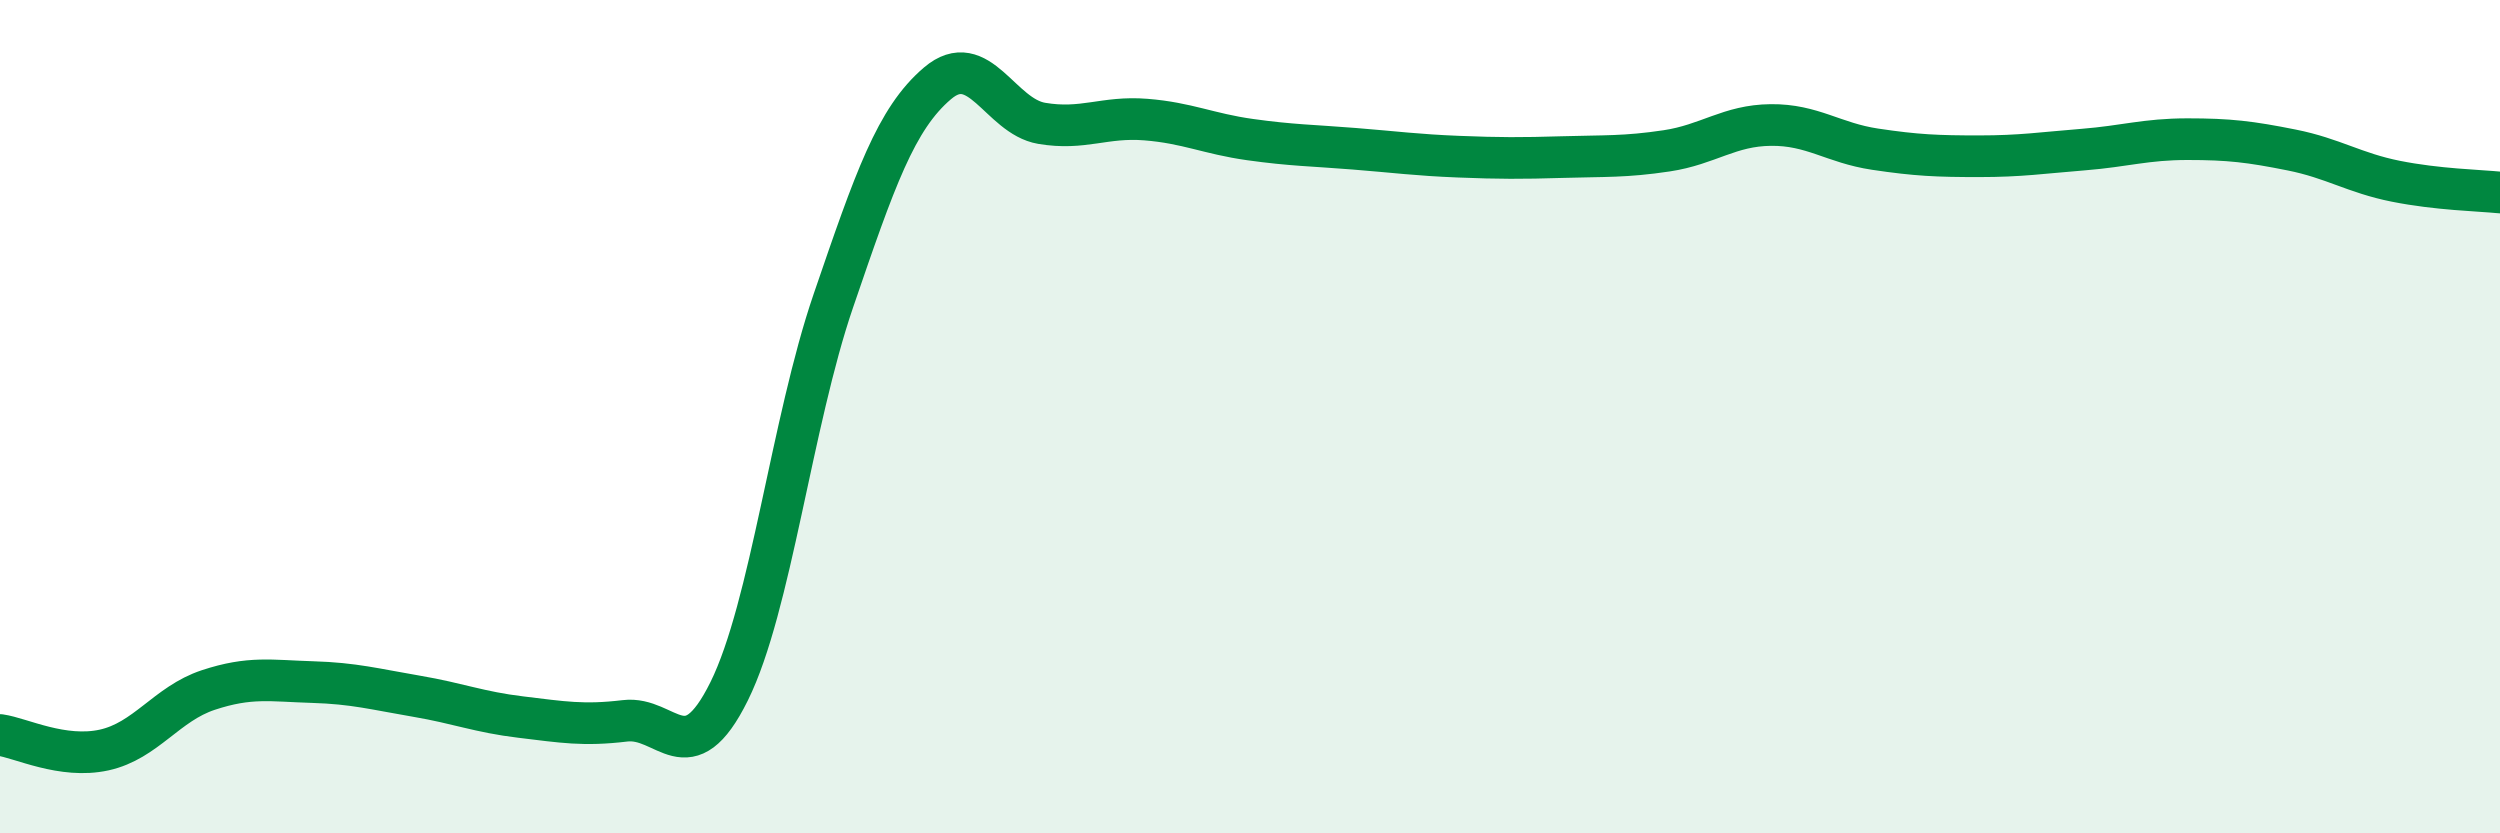 
    <svg width="60" height="20" viewBox="0 0 60 20" xmlns="http://www.w3.org/2000/svg">
      <path
        d="M 0,17.64 C 0.5,17.71 1.5,18.22 2.5,18 C 3.5,17.78 4,16.89 5,16.56 C 6,16.23 6.5,16.34 7.5,16.37 C 8.5,16.4 9,16.54 10,16.71 C 11,16.88 11.5,17.09 12.5,17.21 C 13.5,17.33 14,17.42 15,17.3 C 16,17.18 16.5,18.61 17.5,16.59 C 18.5,14.57 19,10.14 20,7.22 C 21,4.3 21.5,2.85 22.5,2 C 23.5,1.15 24,2.79 25,2.96 C 26,3.13 26.5,2.79 27.5,2.87 C 28.5,2.95 29,3.21 30,3.35 C 31,3.49 31.5,3.49 32.5,3.57 C 33.5,3.65 34,3.72 35,3.76 C 36,3.8 36.5,3.8 37.5,3.77 C 38.5,3.74 39,3.77 40,3.62 C 41,3.47 41.5,3.01 42.5,3 C 43.5,2.99 44,3.43 45,3.58 C 46,3.73 46.5,3.75 47.5,3.75 C 48.5,3.75 49,3.67 50,3.59 C 51,3.51 51.5,3.34 52.5,3.34 C 53.5,3.34 54,3.4 55,3.6 C 56,3.8 56.5,4.15 57.5,4.35 C 58.5,4.55 59.5,4.57 60,4.62L60 20L0 20Z"
        fill="#008740"
        opacity="0.1"
        stroke-linecap="round"
        stroke-linejoin="round"
      />
      <path
        d="M 0,17.64 C 0.5,17.71 1.5,18.22 2.5,18 C 3.5,17.78 4,16.89 5,16.56 C 6,16.23 6.5,16.34 7.5,16.37 C 8.5,16.4 9,16.54 10,16.71 C 11,16.88 11.5,17.09 12.5,17.21 C 13.5,17.33 14,17.42 15,17.3 C 16,17.18 16.5,18.61 17.5,16.59 C 18.5,14.57 19,10.14 20,7.22 C 21,4.3 21.5,2.85 22.5,2 C 23.5,1.15 24,2.79 25,2.96 C 26,3.13 26.5,2.79 27.5,2.87 C 28.5,2.95 29,3.21 30,3.35 C 31,3.49 31.5,3.49 32.5,3.57 C 33.5,3.65 34,3.72 35,3.76 C 36,3.8 36.5,3.8 37.5,3.77 C 38.5,3.74 39,3.77 40,3.62 C 41,3.47 41.5,3.01 42.5,3 C 43.5,2.99 44,3.43 45,3.58 C 46,3.73 46.5,3.75 47.5,3.75 C 48.5,3.75 49,3.67 50,3.59 C 51,3.51 51.5,3.34 52.5,3.34 C 53.5,3.34 54,3.4 55,3.6 C 56,3.8 56.5,4.15 57.5,4.35 C 58.5,4.55 59.5,4.57 60,4.62"
        stroke="#008740"
        stroke-width="1"
        fill="none"
        stroke-linecap="round"
        stroke-linejoin="round"
      />
    </svg>
  